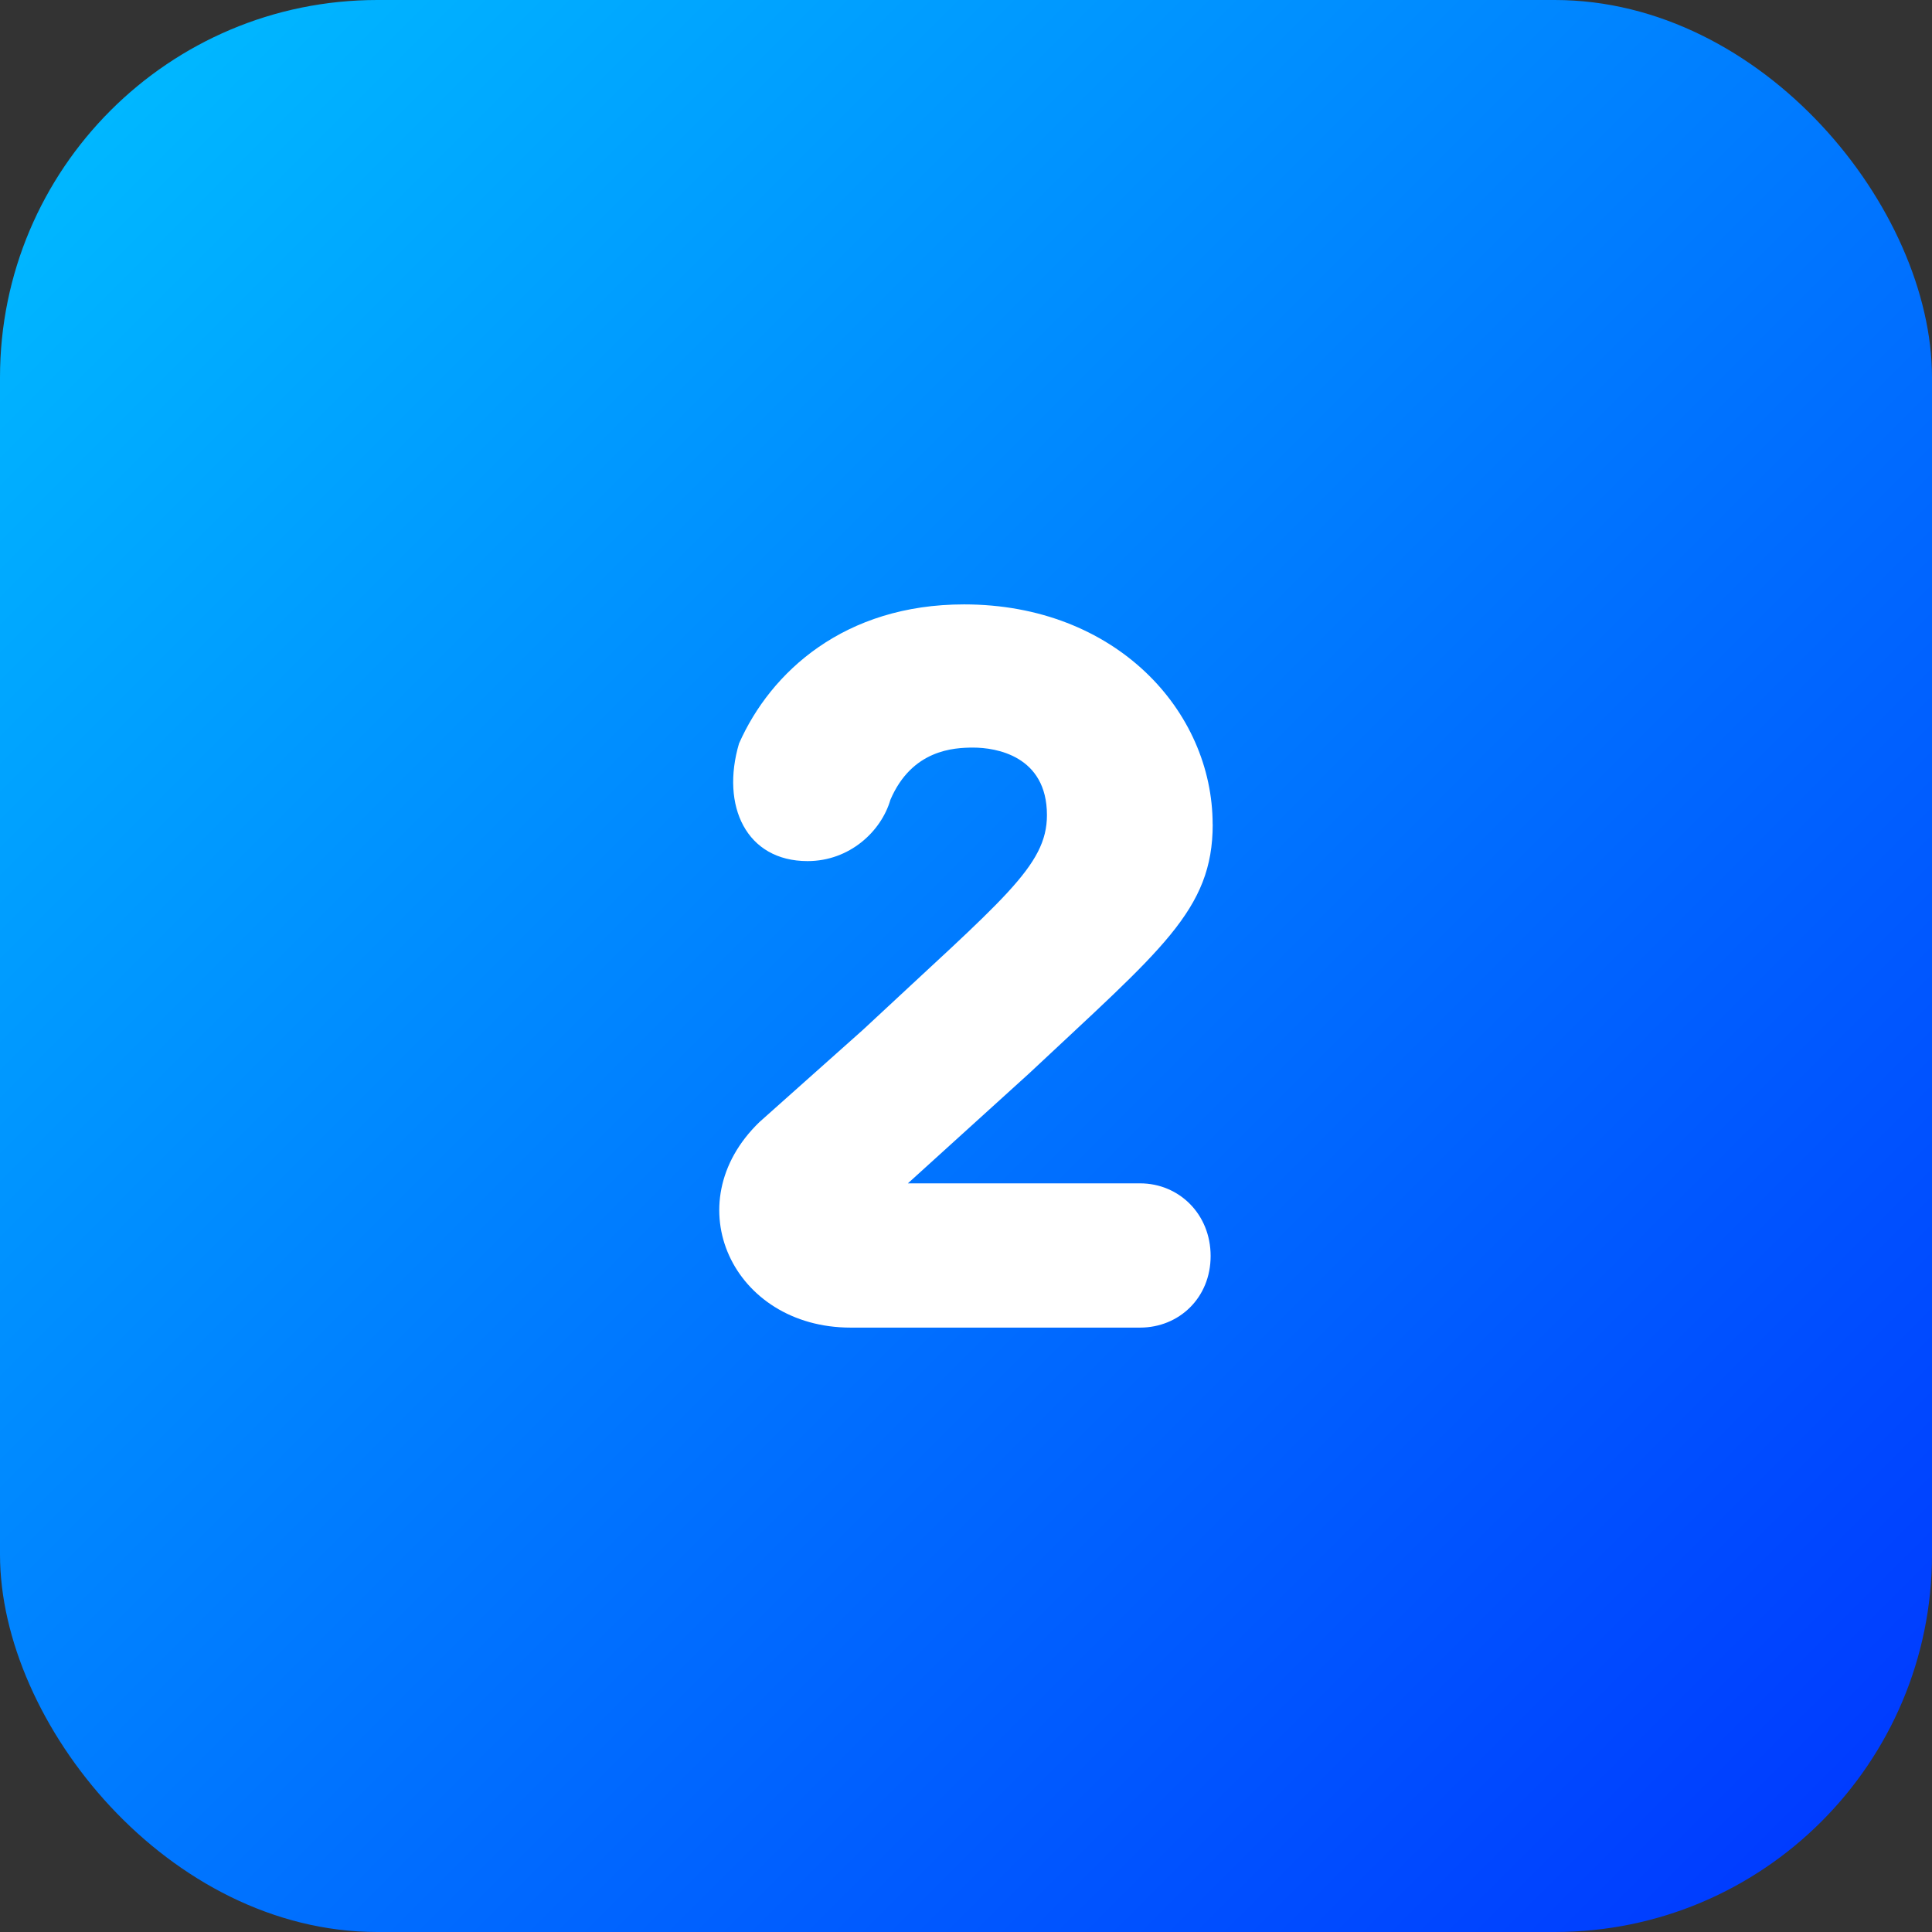 <?xml version="1.0" encoding="UTF-8"?> <svg xmlns="http://www.w3.org/2000/svg" xmlns:xlink="http://www.w3.org/1999/xlink" id="Layer_2" viewBox="0 0 512 512" data-name="Layer 2"><rect x="0" y="0" width="512" height="512" fill="#333333" stroke="none"/><linearGradient id="linear-gradient" gradientUnits="userSpaceOnUse" x1="29.29" x2="482.71" y1="29.29" y2="482.71"><stop offset="0" stop-color="#00b7ff"></stop><stop offset="1" stop-color="#003cff"></stop></linearGradient><g id="Icon"><g id="_2" data-name="2"><rect fill="url(#linear-gradient)" height="512" rx="100" width="512"></rect><path d="m321.38 218.46c0 22.77-13.55 33.07-48.8 66.14l-31.98 29h61.53c10.3 0 18.7 8.13 18.7 19.25s-8.4 18.98-18.7 18.98h-76.72c-31.17 0-46.62-32.8-24.13-54.49l27.38-24.4c37.14-34.7 48.79-43.37 48.79-56.93 0-15.73-13.55-17.89-19.52-17.89-5.15 0-16.26.54-21.96 13.82-2.44 8.41-10.84 16.26-21.96 16.26-16.26 0-23.04-14.64-18.16-31.17 8.4-18.97 27.92-36.86 59.64-36.86 40.12 0 65.87 28.19 65.87 58.28z" fill="#fff"></path></g></g></svg> 